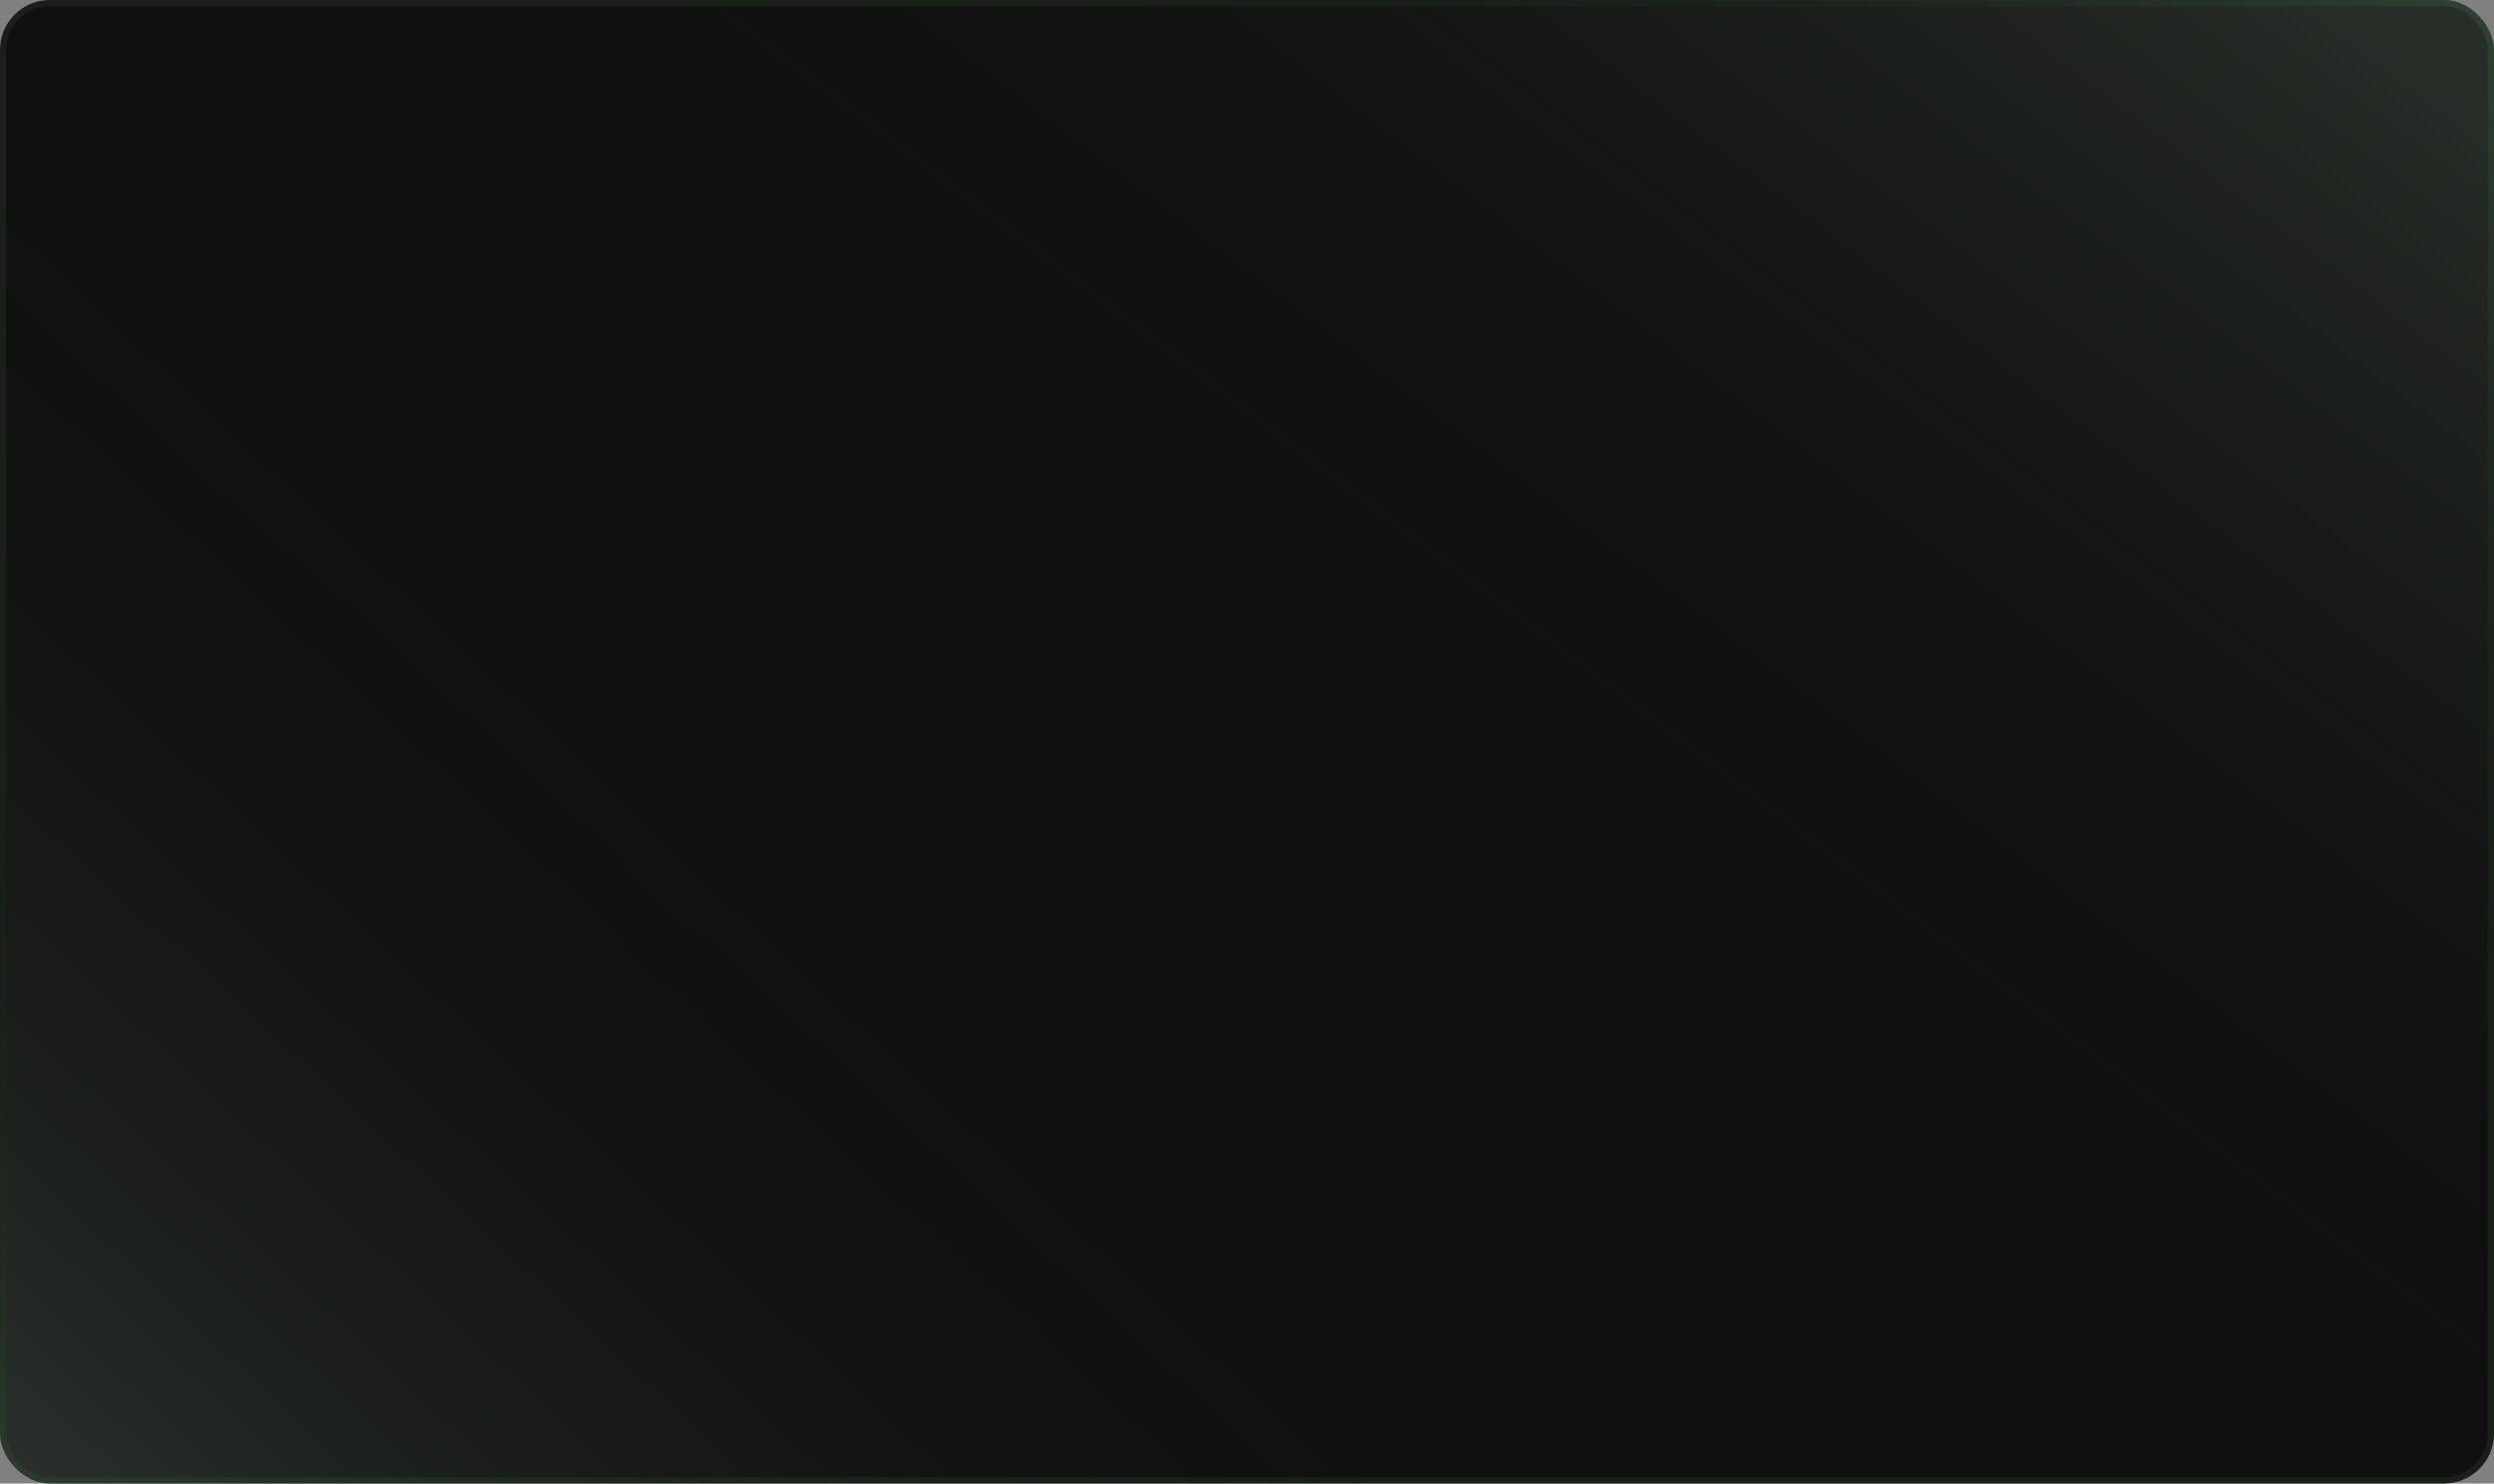 <?xml version="1.0" encoding="UTF-8"?> <svg xmlns="http://www.w3.org/2000/svg" width="400" height="238" viewBox="0 0 400 238" fill="none"><rect x="0" y="0" width="400" height="238" fill="#808080" stroke="none"/> <rect x="0.5" y="0.5" width="399" height="237" rx="7.5" fill="#0F100F"></rect> <rect x="0.5" y="0.5" width="399" height="237" rx="7.5" fill="url(#paint0_linear_555_8845)" fill-opacity="0.2"></rect> <rect x="0.5" y="0.5" width="399" height="237" rx="7.5" fill="url(#paint1_linear_555_8845)" fill-opacity="0.2"></rect> <rect x="0.5" y="0.5" width="399" height="237" rx="7.5" stroke="#1A1F1A"></rect> <rect x="0.5" y="0.5" width="399" height="237" rx="7.5" stroke="url(#paint2_linear_555_8845)" stroke-opacity="0.2"></rect> <rect x="0.5" y="0.5" width="399" height="237" rx="7.5" stroke="url(#paint3_linear_555_8845)" stroke-opacity="0.2"></rect> <defs> <linearGradient id="paint0_linear_555_8845" x1="386.316" y1="5.667" x2="273.09" y2="154.323" gradientUnits="userSpaceOnUse"> <stop stop-color="#89A48B"></stop> <stop offset="1" stop-opacity="0"></stop> </linearGradient> <linearGradient id="paint1_linear_555_8845" x1="-5.07055e-06" y1="295.92" x2="145.332" y2="140.126" gradientUnits="userSpaceOnUse"> <stop offset="0.034" stop-color="#D7FFE0"></stop> <stop offset="1" stop-opacity="0"></stop> </linearGradient> <linearGradient id="paint2_linear_555_8845" x1="394.737" y1="2.45093e-06" x2="314.17" y2="93.69" gradientUnits="userSpaceOnUse"> <stop stop-color="#84C693"></stop> <stop offset="1" stop-opacity="0"></stop> </linearGradient> <linearGradient id="paint3_linear_555_8845" x1="2.13061e-06" y1="244.319" x2="41.61" y2="150.08" gradientUnits="userSpaceOnUse"> <stop stop-color="#84C693"></stop> <stop offset="1" stop-opacity="0"></stop> </linearGradient> </defs> </svg> 